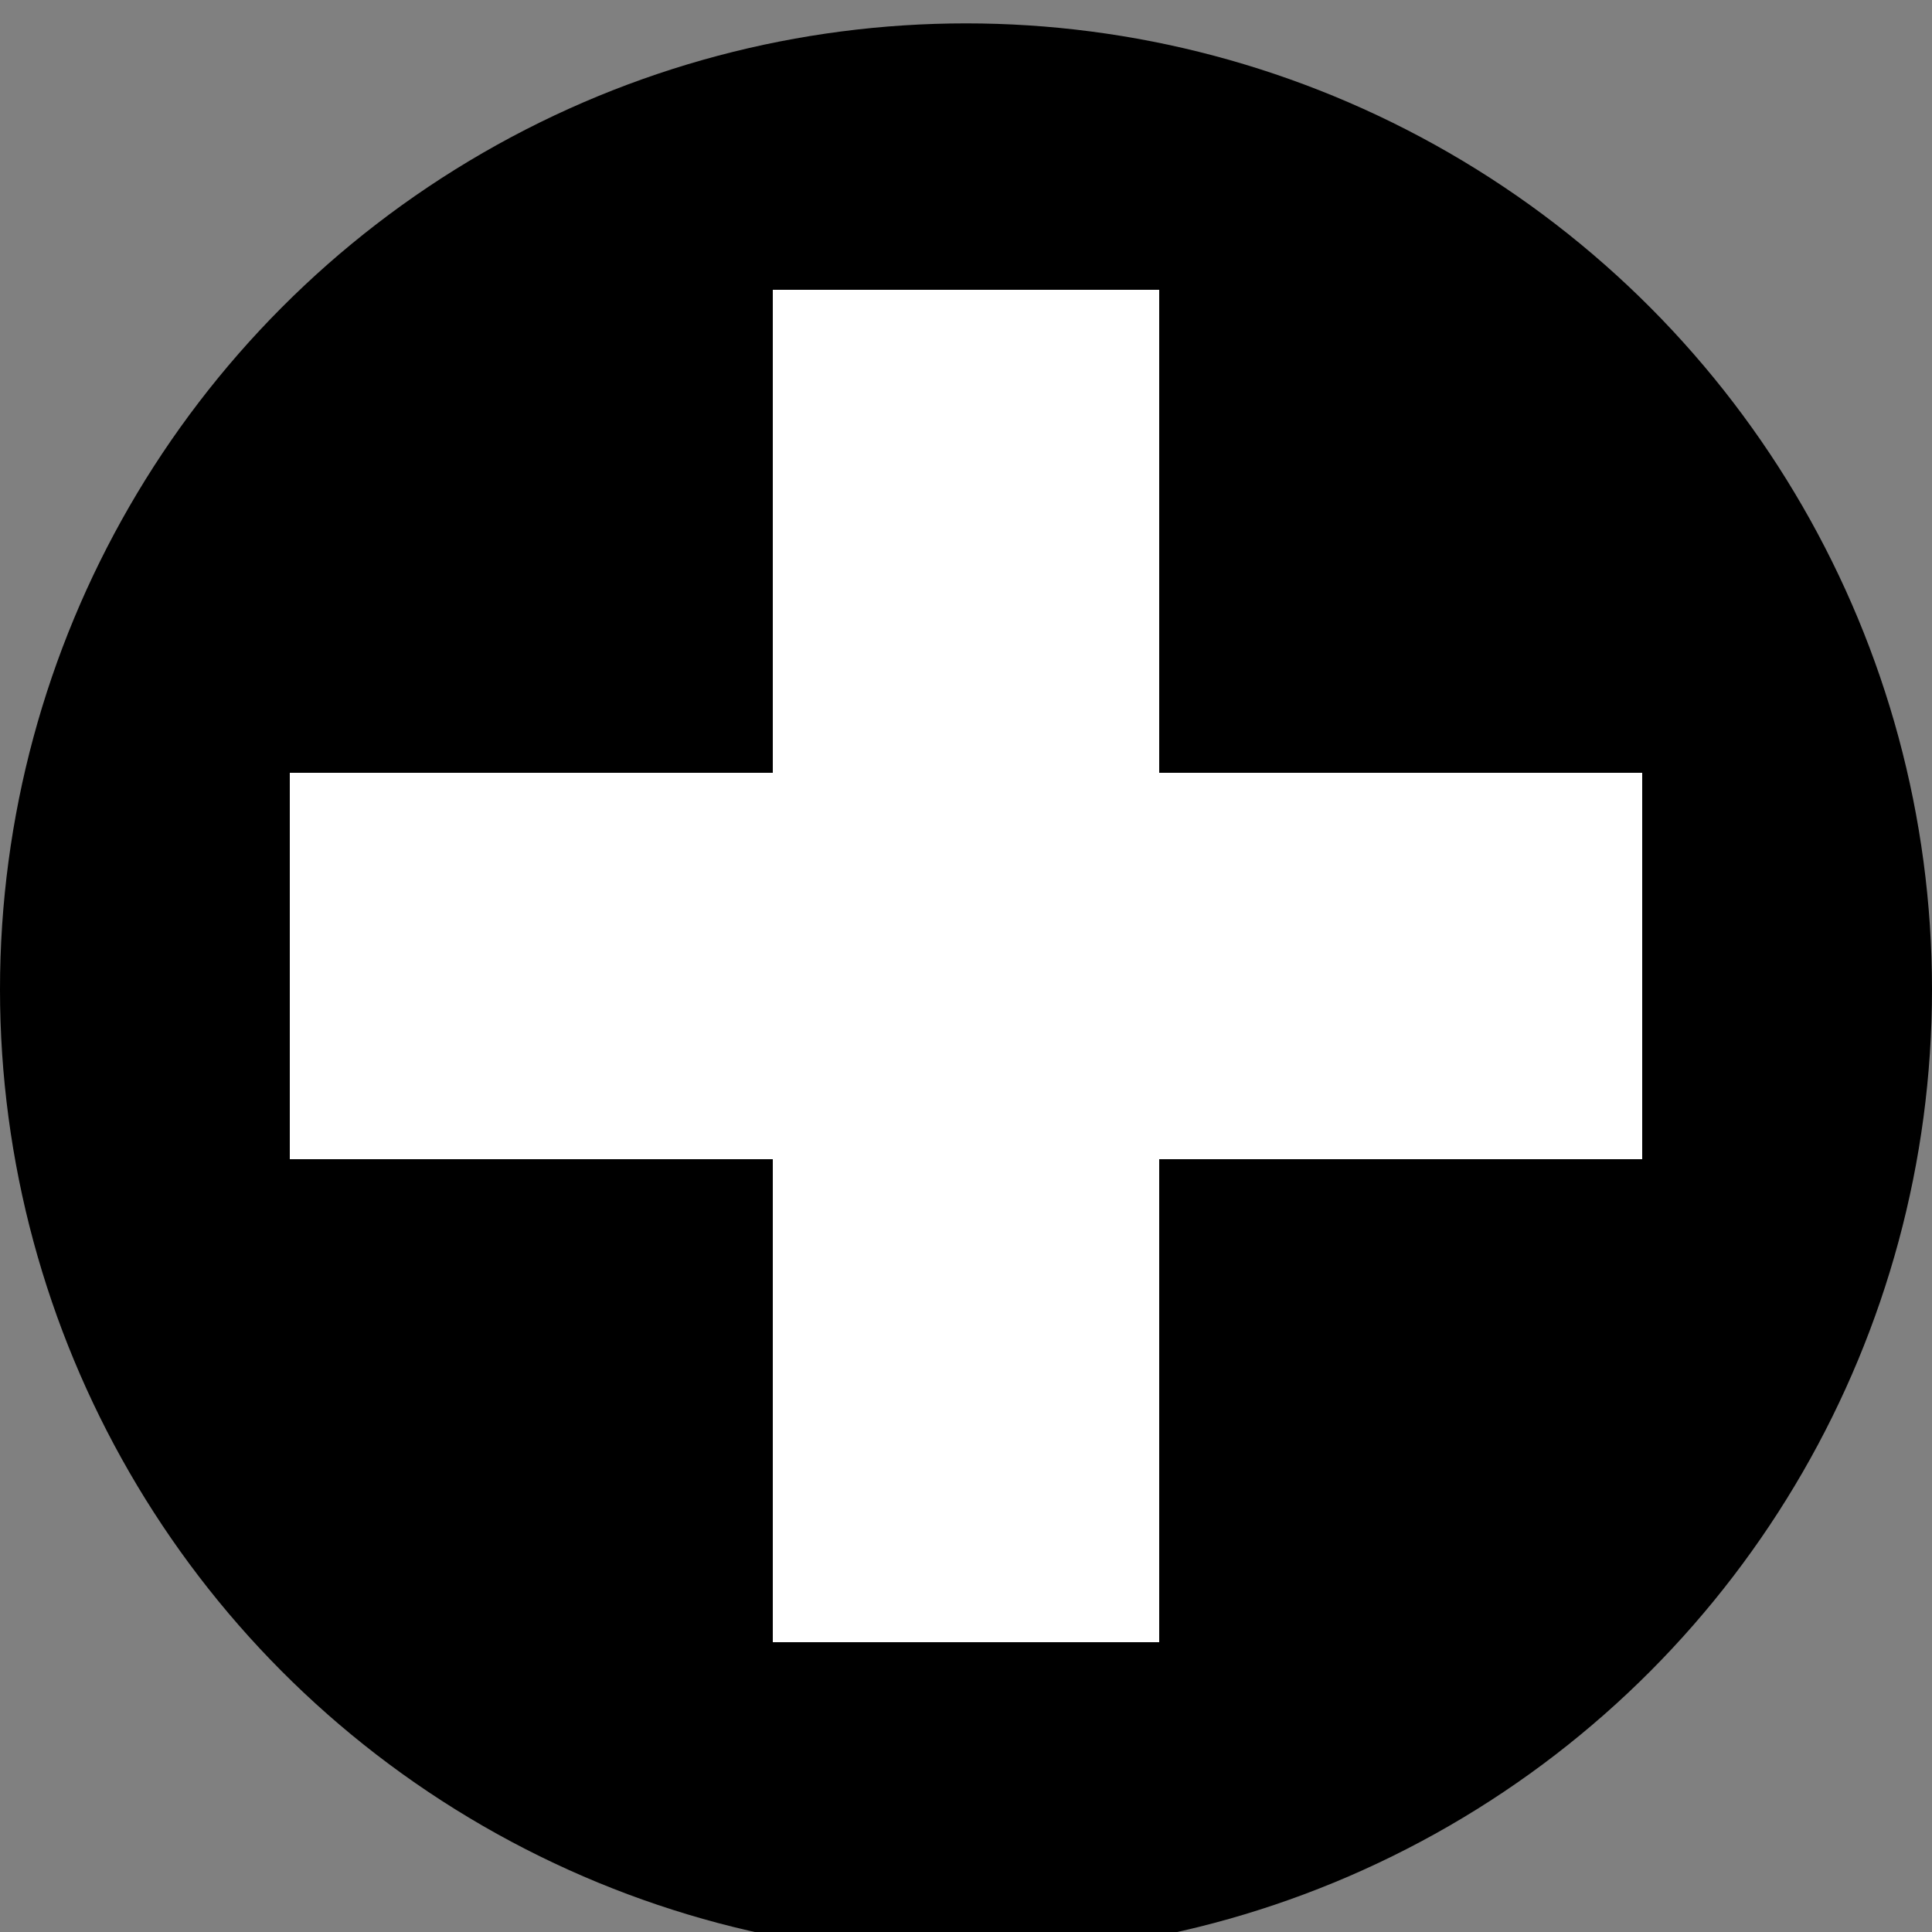<svg xmlns="http://www.w3.org/2000/svg" width="10" height="10" xmlns:v="https://vecta.io/nano"><rect width="100%" height="100%" fill="#808080" stroke="none"/><circle cx="5" cy="5.121" r="5"/><g fill="none" stroke="#fff" stroke-width="2" stroke-linecap="square" stroke-linejoin="bevel" stroke-miterlimit="10"><path d="M2.5 5h5"/><path d="M5 7.5v-5"/></g></svg>